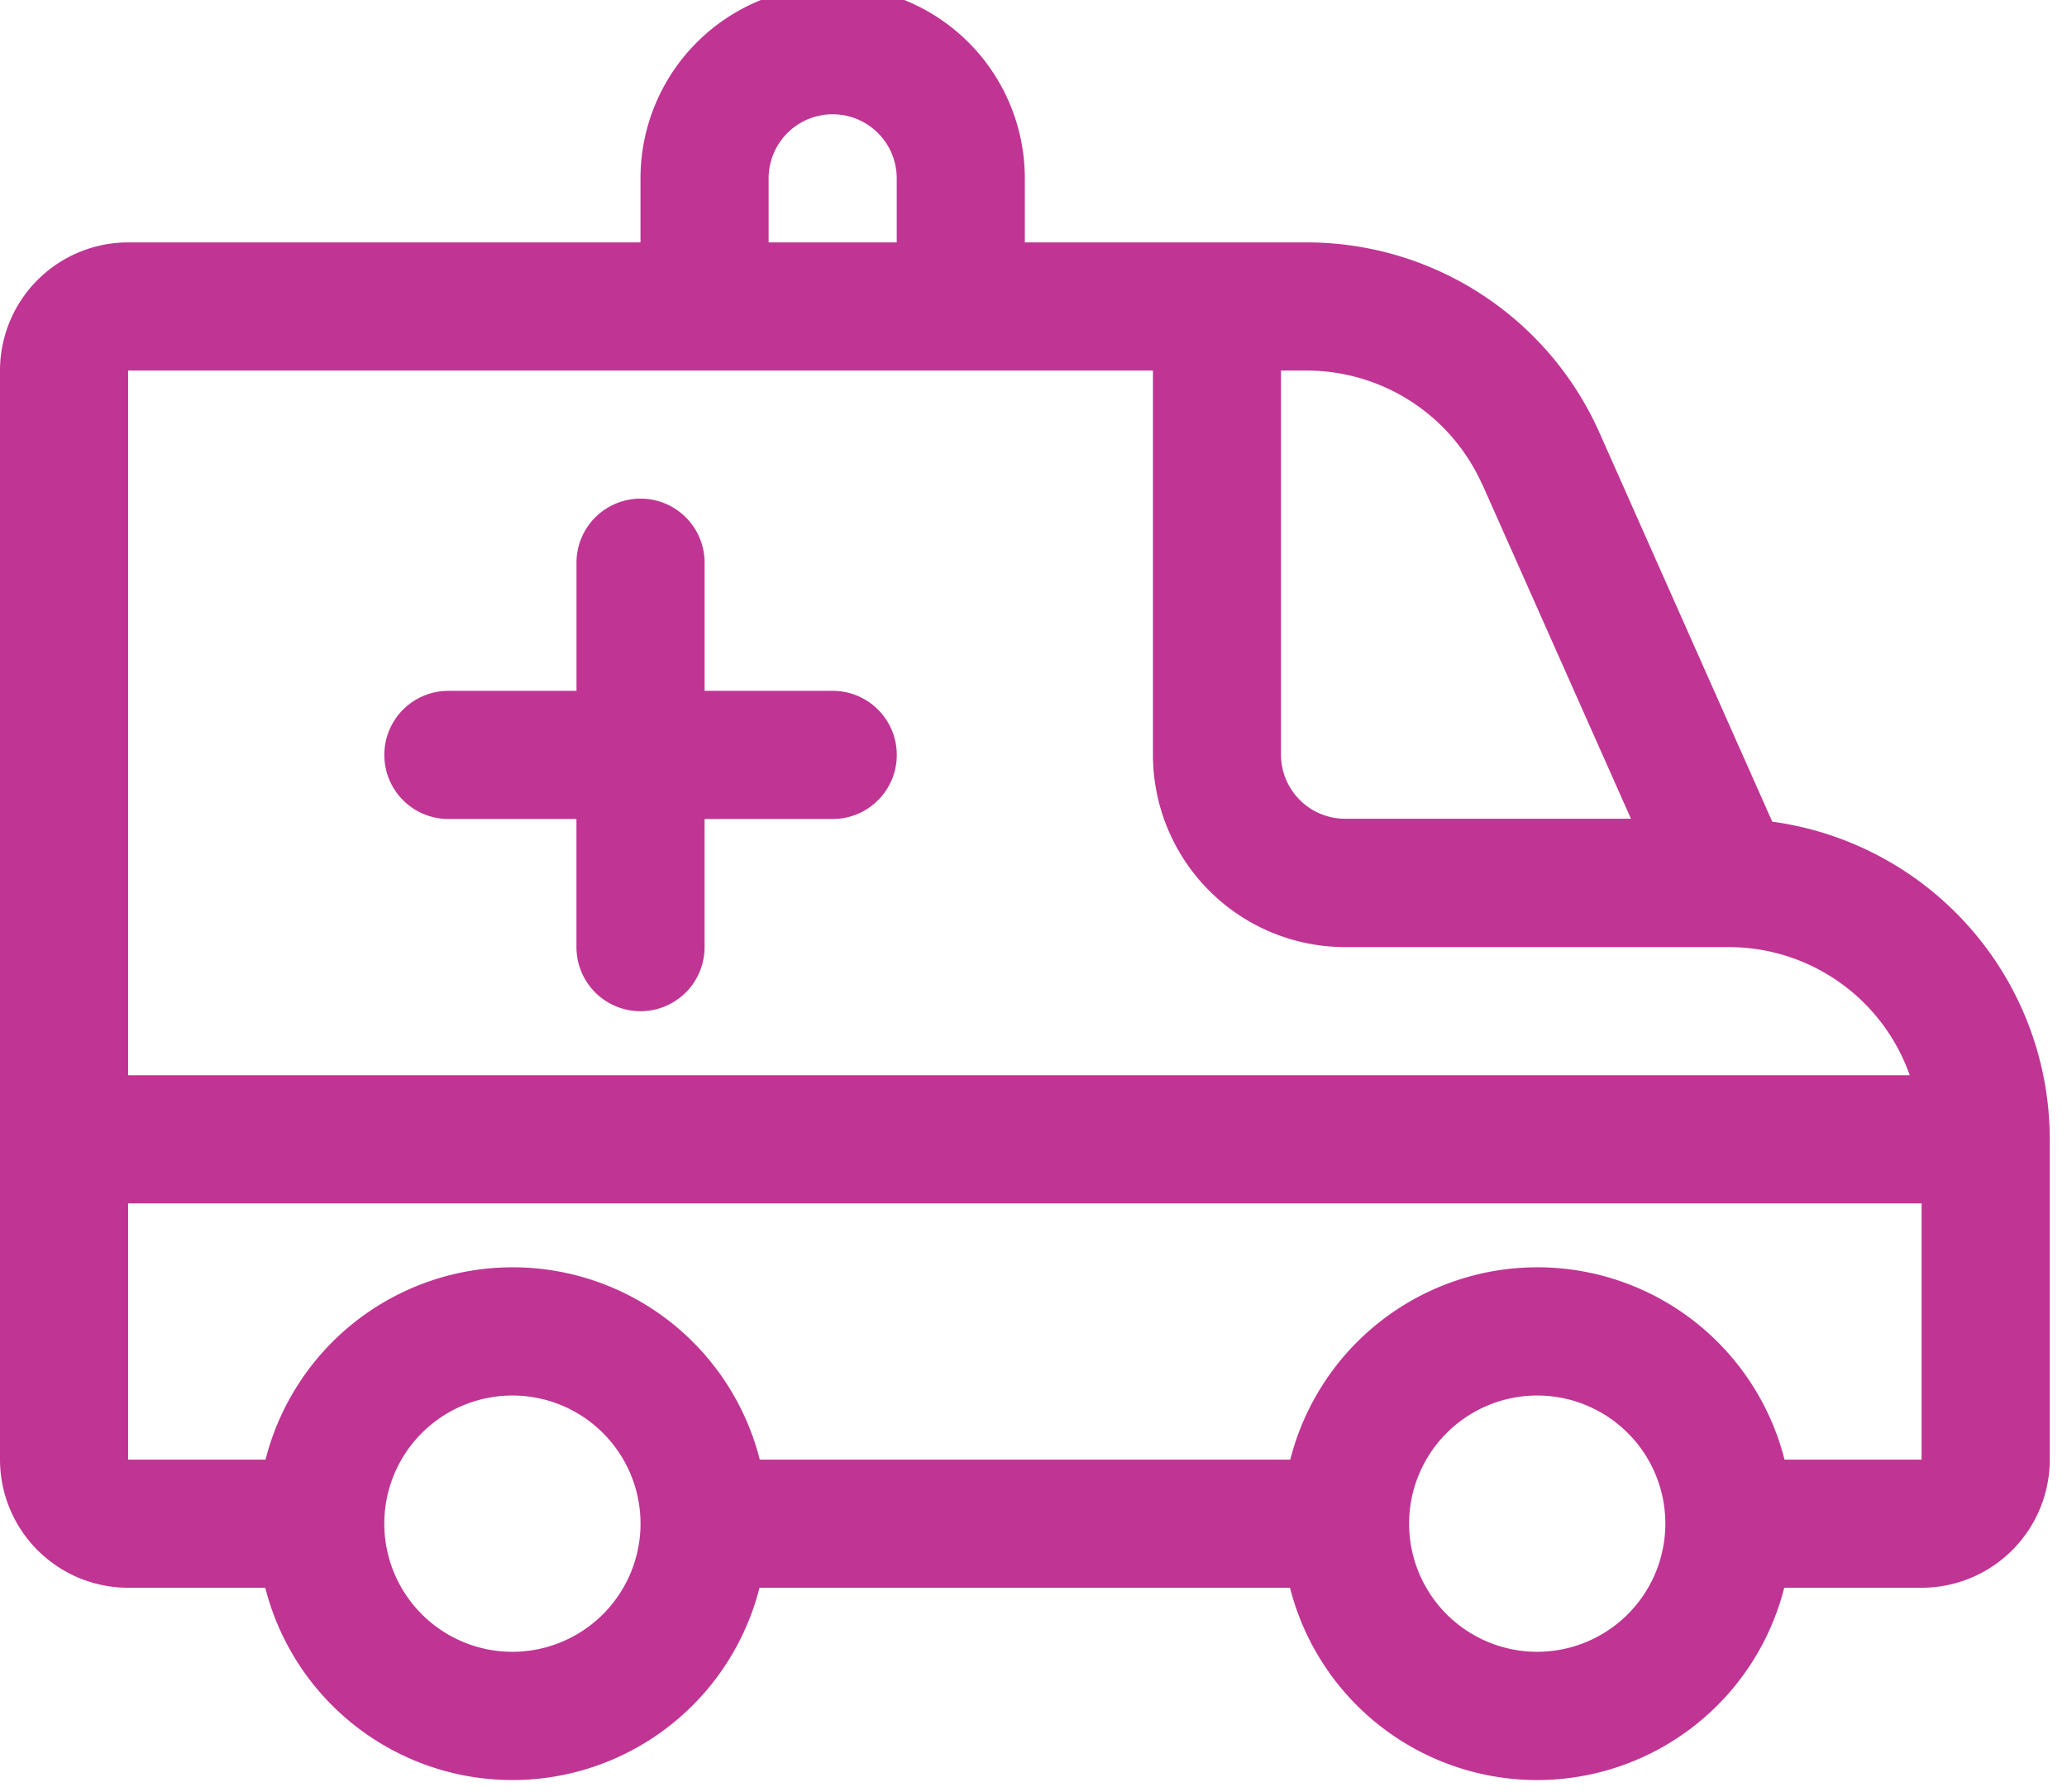 <svg xmlns="http://www.w3.org/2000/svg" xmlns:xlink="http://www.w3.org/1999/xlink" width="60" height="52" viewBox="0 0 60 52"><defs><clipPath id="a"><rect width="60" height="52" transform="translate(0 0.402)" fill="#c03493"/></clipPath></defs><g transform="translate(0 -0.402)" clip-path="url(#a)"><path d="M51.446,24.253l-5.021-11.3A9.3,9.3,0,0,0,37.93,7.437H29.748V5.578a5.578,5.578,0,1,0-11.156,0V7.437H3.719A3.722,3.722,0,0,0,0,11.156V42.763a3.722,3.722,0,0,0,3.719,3.719H7.7a7.4,7.4,0,0,0,14.346,0h15.4a7.4,7.4,0,0,0,14.346,0h3.983A3.722,3.722,0,0,0,59.5,42.763v-9.3a9.312,9.312,0,0,0-8.051-9.214m-8.419-9.785,4.313,9.7h-8.3a1.862,1.862,0,0,1-1.859-1.859V11.156h.745A5.584,5.584,0,0,1,43.027,14.468ZM22.311,5.578a1.859,1.859,0,1,1,3.719,0V7.437H22.311Zm11.156,5.578V22.311a5.584,5.584,0,0,0,5.578,5.578H50.2a5.569,5.569,0,0,1,5.235,3.719H3.719V11.156ZM14.874,48.341a3.719,3.719,0,1,1,3.719-3.719,3.722,3.722,0,0,1-3.719,3.719m29.748,0a3.719,3.719,0,1,1,3.719-3.719,3.722,3.722,0,0,1-3.719,3.719M51.8,42.763a7.4,7.4,0,0,0-14.346,0h-15.4a7.4,7.4,0,0,0-14.346,0H3.719V35.326h52.06v7.437H51.8ZM11.156,22.311a1.859,1.859,0,0,1,1.859-1.859h3.719V16.733a1.859,1.859,0,0,1,3.719,0v3.719h3.719a1.859,1.859,0,1,1,0,3.719H20.452v3.719a1.859,1.859,0,0,1-3.719,0V24.171H13.015a1.859,1.859,0,0,1-1.859-1.859" fill="#c03493"/></g></svg>